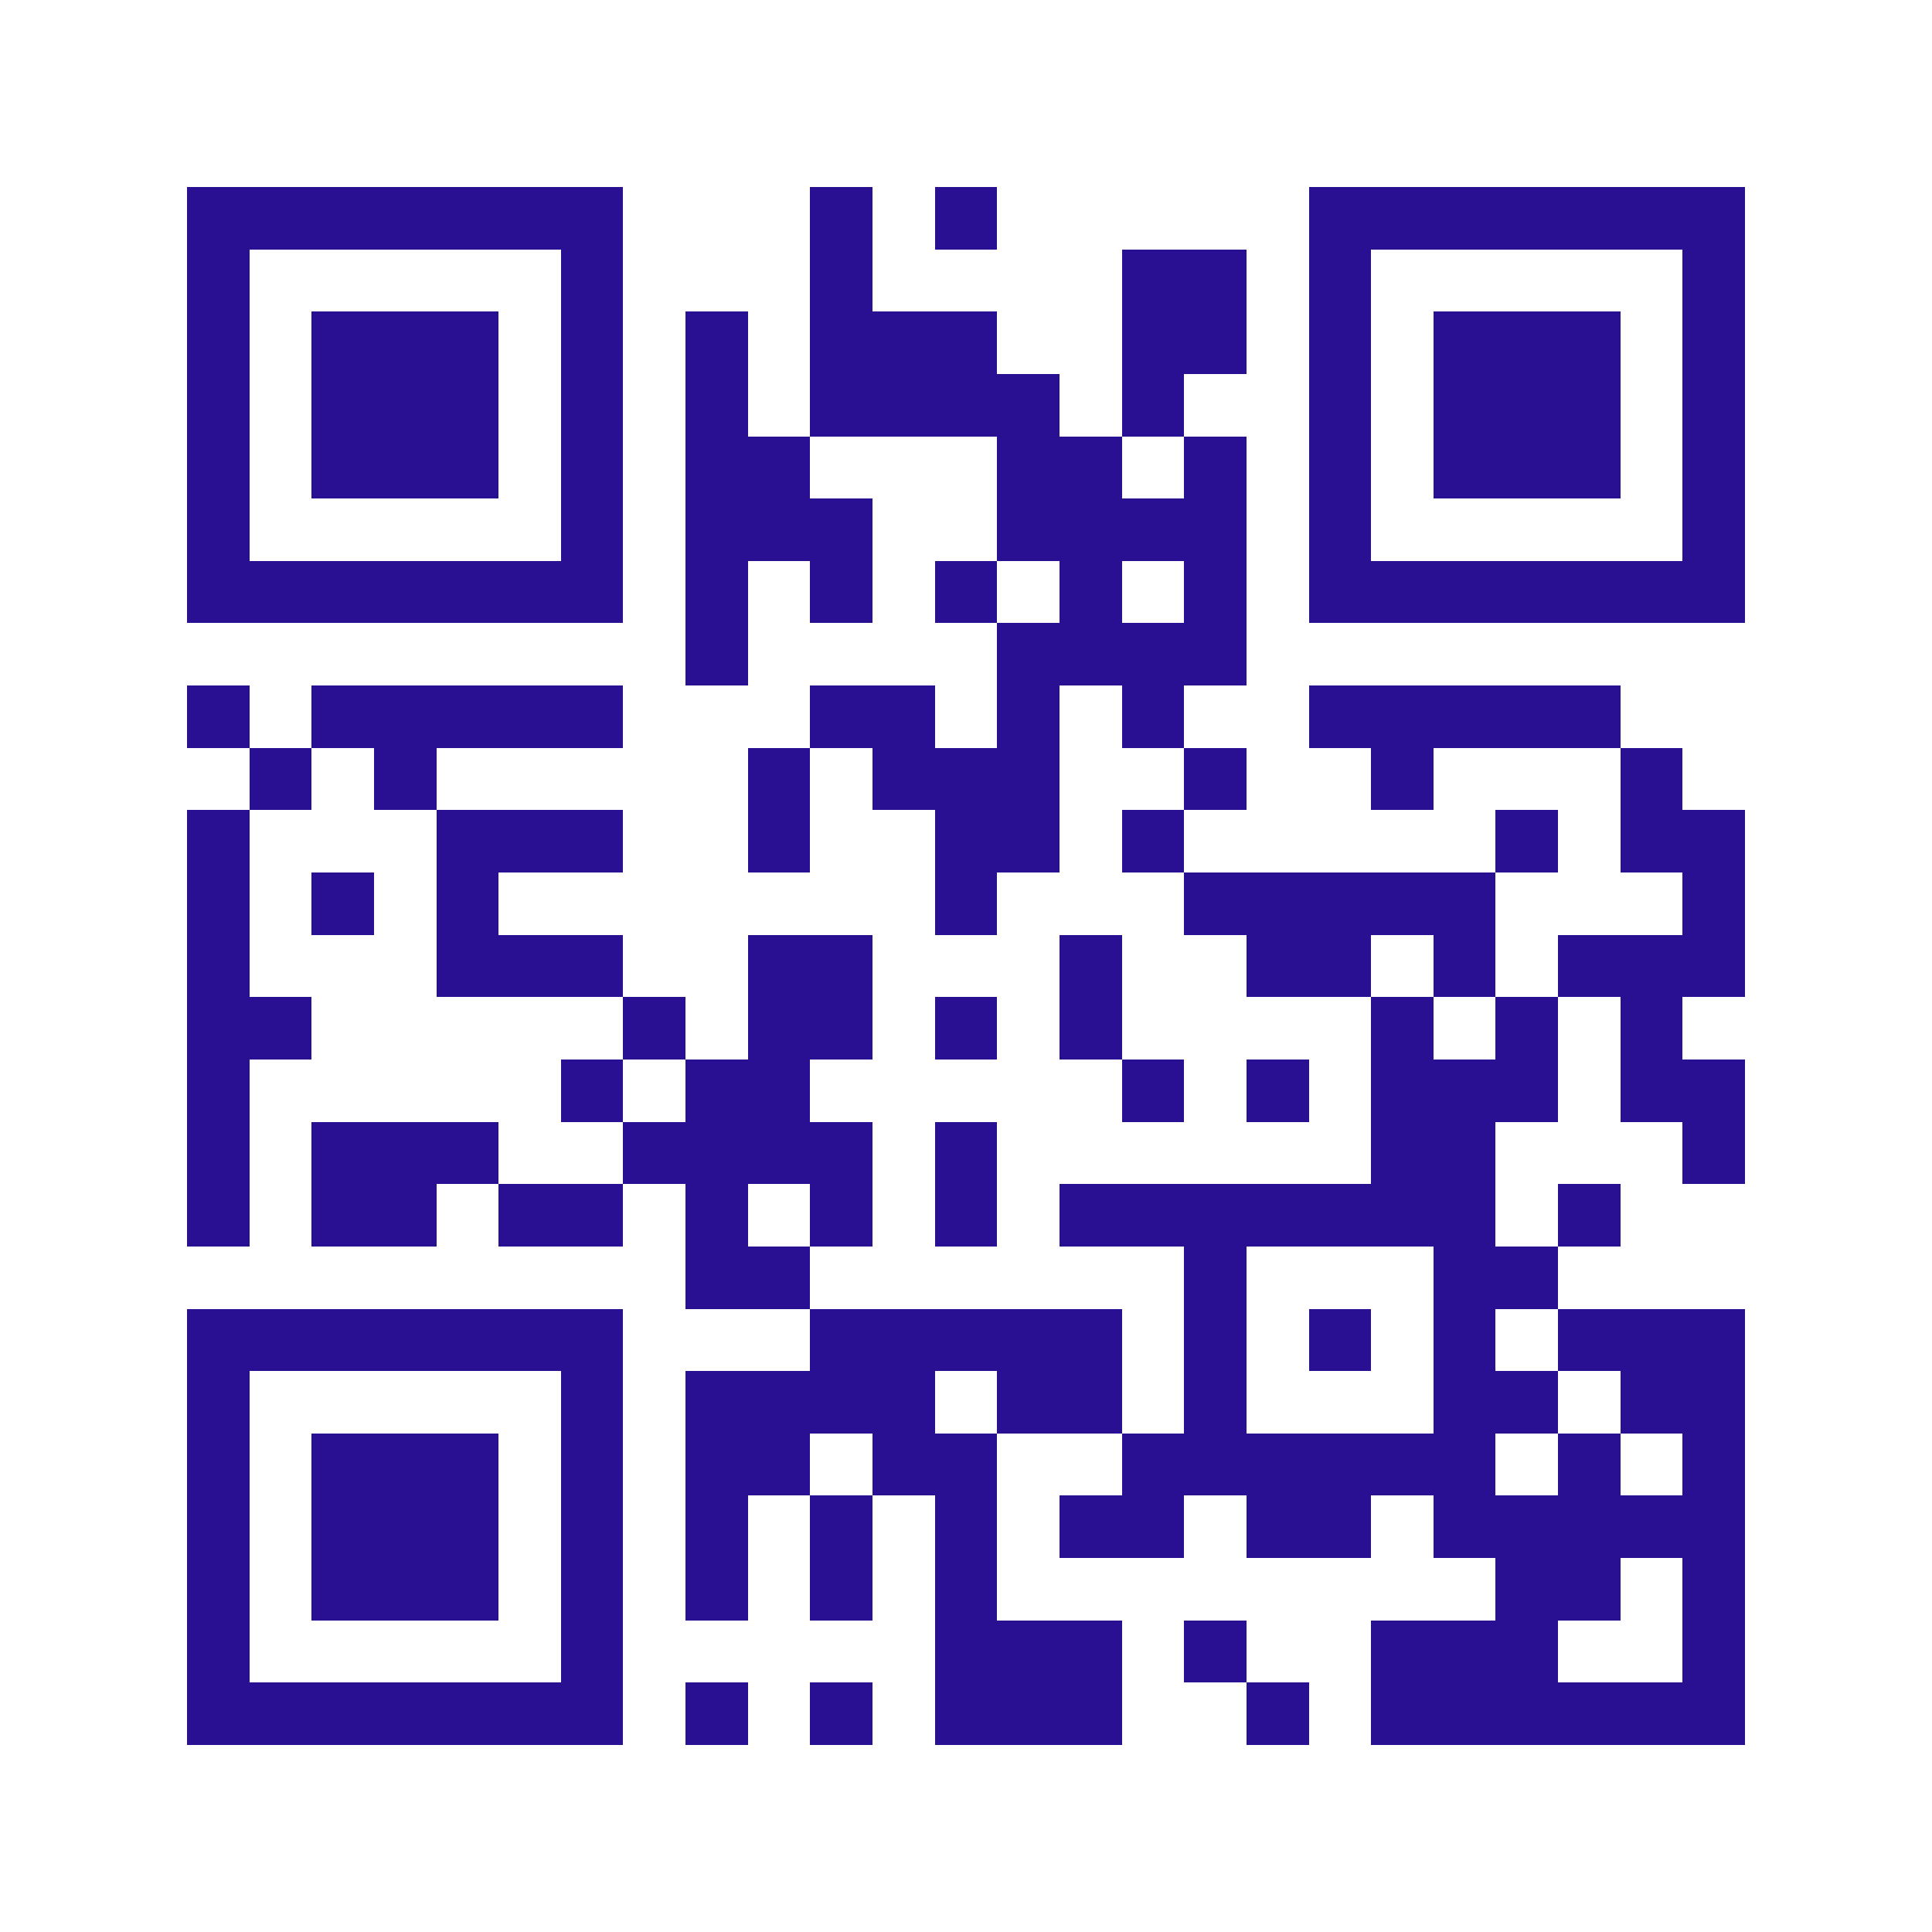 <?xml version="1.0" encoding="UTF-8"?>
<!DOCTYPE svg PUBLIC '-//W3C//DTD SVG 1.0//EN'
          'http://www.w3.org/TR/2001/REC-SVG-20010904/DTD/svg10.dtd'>
<svg fill="#fff" height="31" shape-rendering="crispEdges" style="fill: #fff;" viewBox="0 0 31 31" width="31" xmlns="http://www.w3.org/2000/svg" xmlns:xlink="http://www.w3.org/1999/xlink"
><path d="M0 0h31v31H0z"
  /><path d="M3 3.5h7m3 0h1m1 0h1m5 0h7M3 4.5h1m5 0h1m3 0h1m4 0h2m1 0h1m5 0h1M3 5.5h1m1 0h3m1 0h1m1 0h1m1 0h3m2 0h2m1 0h1m1 0h3m1 0h1M3 6.5h1m1 0h3m1 0h1m1 0h1m1 0h4m1 0h1m2 0h1m1 0h3m1 0h1M3 7.5h1m1 0h3m1 0h1m1 0h2m3 0h2m1 0h1m1 0h1m1 0h3m1 0h1M3 8.5h1m5 0h1m1 0h3m2 0h4m1 0h1m5 0h1M3 9.5h7m1 0h1m1 0h1m1 0h1m1 0h1m1 0h1m1 0h7M11 10.5h1m4 0h4M3 11.5h1m1 0h5m3 0h2m1 0h1m1 0h1m2 0h5M4 12.5h1m1 0h1m5 0h1m1 0h3m2 0h1m2 0h1m3 0h1M3 13.5h1m3 0h3m2 0h1m2 0h2m1 0h1m5 0h1m1 0h2M3 14.5h1m1 0h1m1 0h1m7 0h1m3 0h5m3 0h1M3 15.5h1m3 0h3m2 0h2m3 0h1m2 0h2m1 0h1m1 0h3M3 16.5h2m5 0h1m1 0h2m1 0h1m1 0h1m4 0h1m1 0h1m1 0h1M3 17.5h1m5 0h1m1 0h2m5 0h1m1 0h1m1 0h3m1 0h2M3 18.5h1m1 0h3m2 0h4m1 0h1m6 0h2m3 0h1M3 19.5h1m1 0h2m1 0h2m1 0h1m1 0h1m1 0h1m1 0h7m1 0h1M11 20.5h2m6 0h1m3 0h2M3 21.5h7m3 0h5m1 0h1m1 0h1m1 0h1m1 0h3M3 22.5h1m5 0h1m1 0h4m1 0h2m1 0h1m3 0h2m1 0h2M3 23.5h1m1 0h3m1 0h1m1 0h2m1 0h2m2 0h6m1 0h1m1 0h1M3 24.5h1m1 0h3m1 0h1m1 0h1m1 0h1m1 0h1m1 0h2m1 0h2m1 0h5M3 25.5h1m1 0h3m1 0h1m1 0h1m1 0h1m1 0h1m8 0h2m1 0h1M3 26.5h1m5 0h1m5 0h3m1 0h1m2 0h3m2 0h1M3 27.5h7m1 0h1m1 0h1m1 0h3m2 0h1m1 0h6" stroke="#290f92"
/></svg
>

